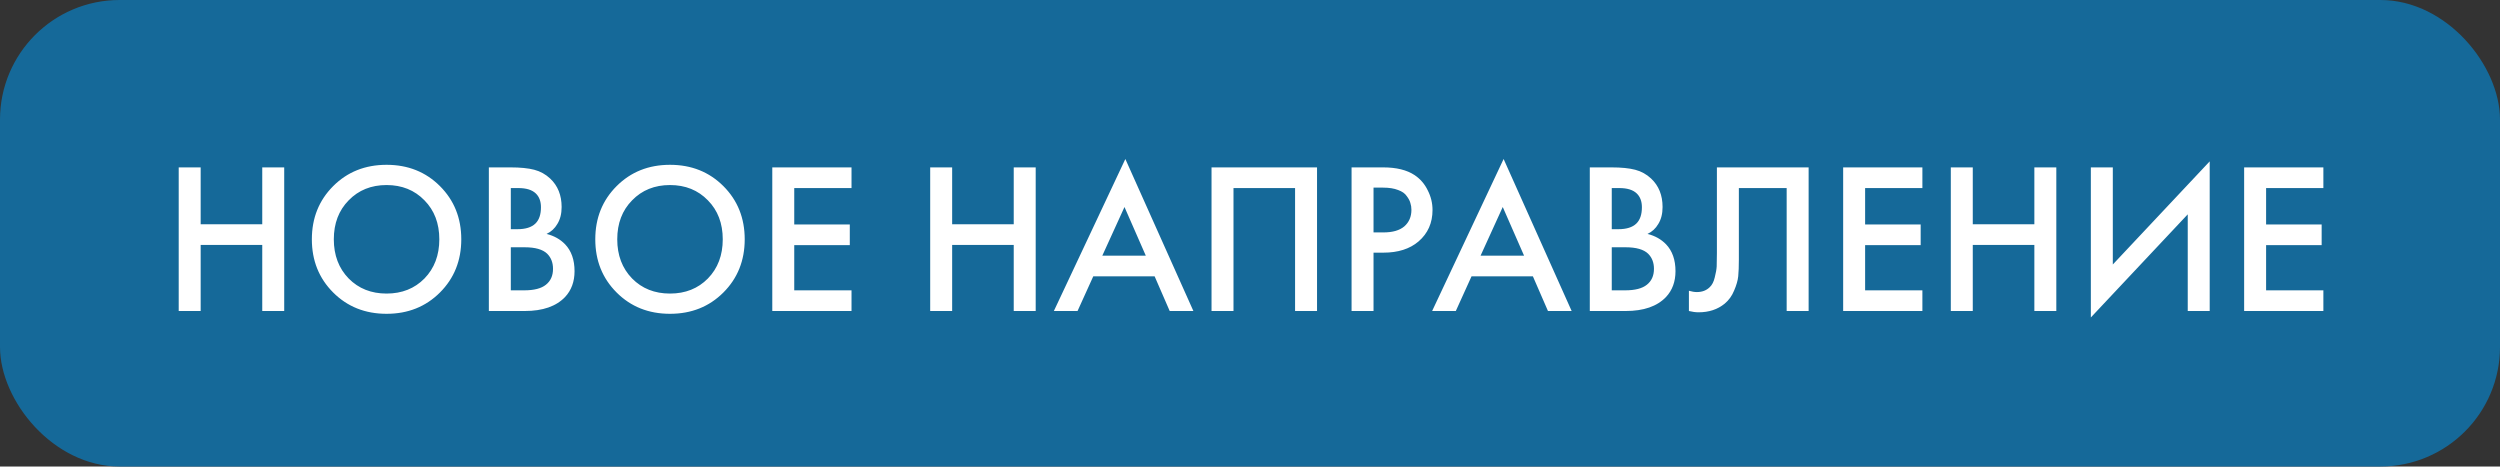 <?xml version="1.0" encoding="UTF-8"?> <svg xmlns="http://www.w3.org/2000/svg" width="209" height="39" viewBox="0 0 209 39" fill="none"><rect x="0" y="0" width="209" height="39" fill="#333333" stroke="none"/> <rect x="0.5" y="0.5" width="208" height="38" rx="9.5" fill="#156999"></rect> <path d="M16.776 13.994V18.746H21.924V13.994H23.76V26H21.924V20.474H16.776V26H14.94V13.994H16.776ZM27.853 15.56C29.041 14.372 30.529 13.778 32.317 13.778C34.105 13.778 35.593 14.372 36.781 15.56C37.969 16.748 38.563 18.23 38.563 20.006C38.563 21.782 37.969 23.264 36.781 24.452C35.593 25.64 34.105 26.234 32.317 26.234C30.529 26.234 29.041 25.64 27.853 24.452C26.665 23.264 26.071 21.782 26.071 20.006C26.071 18.23 26.665 16.748 27.853 15.56ZM29.149 23.282C29.977 24.122 31.033 24.542 32.317 24.542C33.601 24.542 34.657 24.122 35.485 23.282C36.313 22.43 36.727 21.338 36.727 20.006C36.727 18.674 36.313 17.588 35.485 16.748C34.657 15.896 33.601 15.47 32.317 15.47C31.033 15.47 29.977 15.896 29.149 16.748C28.321 17.588 27.907 18.674 27.907 20.006C27.907 21.338 28.321 22.43 29.149 23.282ZM40.868 13.994H42.686C43.502 13.994 44.162 14.06 44.666 14.192C45.17 14.324 45.614 14.57 45.998 14.93C46.634 15.53 46.952 16.322 46.952 17.306C46.952 17.87 46.832 18.344 46.592 18.728C46.376 19.1 46.076 19.376 45.692 19.556C46.316 19.712 46.832 20 47.24 20.42C47.768 20.972 48.032 21.722 48.032 22.67C48.032 23.546 47.768 24.266 47.24 24.83C46.496 25.61 45.374 26 43.874 26H40.868V13.994ZM42.704 15.722V19.16H43.262C43.934 19.16 44.432 19.004 44.756 18.692C45.068 18.392 45.224 17.936 45.224 17.324C45.224 16.832 45.08 16.448 44.792 16.172C44.48 15.872 43.994 15.722 43.334 15.722H42.704ZM42.704 20.672V24.272H43.82C44.648 24.272 45.254 24.116 45.638 23.804C46.034 23.492 46.232 23.048 46.232 22.472C46.232 21.956 46.07 21.536 45.746 21.212C45.374 20.852 44.744 20.672 43.856 20.672H42.704ZM51.548 15.56C52.736 14.372 54.224 13.778 56.012 13.778C57.8 13.778 59.288 14.372 60.476 15.56C61.664 16.748 62.258 18.23 62.258 20.006C62.258 21.782 61.664 23.264 60.476 24.452C59.288 25.64 57.8 26.234 56.012 26.234C54.224 26.234 52.736 25.64 51.548 24.452C50.36 23.264 49.766 21.782 49.766 20.006C49.766 18.23 50.36 16.748 51.548 15.56ZM52.844 23.282C53.672 24.122 54.728 24.542 56.012 24.542C57.296 24.542 58.352 24.122 59.18 23.282C60.008 22.43 60.422 21.338 60.422 20.006C60.422 18.674 60.008 17.588 59.18 16.748C58.352 15.896 57.296 15.47 56.012 15.47C54.728 15.47 53.672 15.896 52.844 16.748C52.016 17.588 51.602 18.674 51.602 20.006C51.602 21.338 52.016 22.43 52.844 23.282ZM71.187 13.994V15.722H66.399V18.764H71.043V20.492H66.399V24.272H71.187V26H64.563V13.994H71.187ZM79.6 13.994V18.746H84.748V13.994H86.584V26H84.748V20.474H79.6V26H77.764V13.994H79.6ZM97.787 26L96.527 23.102H91.397L90.083 26H88.103L94.079 13.292L99.767 26H97.787ZM92.153 21.374H95.789L94.007 17.306L92.153 21.374ZM101.284 13.994H110.104V26H108.268V15.722H103.12V26H101.284V13.994ZM112.991 13.994H115.637C116.741 13.994 117.617 14.21 118.265 14.642C118.745 14.966 119.111 15.392 119.363 15.92C119.627 16.436 119.759 16.982 119.759 17.558C119.759 18.638 119.369 19.514 118.589 20.186C117.857 20.81 116.879 21.122 115.655 21.122H114.827V26H112.991V13.994ZM114.827 15.686V19.43H115.655C116.423 19.43 117.005 19.262 117.401 18.926C117.797 18.578 117.995 18.116 117.995 17.54C117.995 17.336 117.965 17.144 117.905 16.964C117.857 16.784 117.755 16.592 117.599 16.388C117.455 16.172 117.215 16.004 116.879 15.884C116.543 15.752 116.129 15.686 115.637 15.686H114.827ZM129.41 26L128.15 23.102H123.02L121.706 26H119.726L125.702 13.292L131.39 26H129.41ZM123.776 21.374H127.412L125.63 17.306L123.776 21.374ZM132.907 13.994H134.725C135.541 13.994 136.201 14.06 136.705 14.192C137.209 14.324 137.653 14.57 138.037 14.93C138.673 15.53 138.991 16.322 138.991 17.306C138.991 17.87 138.871 18.344 138.631 18.728C138.415 19.1 138.115 19.376 137.731 19.556C138.355 19.712 138.871 20 139.279 20.42C139.807 20.972 140.071 21.722 140.071 22.67C140.071 23.546 139.807 24.266 139.279 24.83C138.535 25.61 137.413 26 135.913 26H132.907V13.994ZM134.743 15.722V19.16H135.301C135.973 19.16 136.471 19.004 136.795 18.692C137.107 18.392 137.263 17.936 137.263 17.324C137.263 16.832 137.119 16.448 136.831 16.172C136.519 15.872 136.033 15.722 135.373 15.722H134.743ZM134.743 20.672V24.272H135.859C136.687 24.272 137.293 24.116 137.677 23.804C138.073 23.492 138.271 23.048 138.271 22.472C138.271 21.956 138.109 21.536 137.785 21.212C137.413 20.852 136.783 20.672 135.895 20.672H134.743ZM143.533 13.994H151.201V26H149.365V15.722H145.369V21.698C145.369 22.274 145.351 22.742 145.315 23.102C145.279 23.45 145.165 23.846 144.973 24.29C144.793 24.734 144.529 25.1 144.181 25.388C143.593 25.868 142.867 26.108 142.003 26.108C141.751 26.108 141.481 26.072 141.193 26V24.308C141.433 24.38 141.655 24.416 141.859 24.416C142.303 24.416 142.663 24.278 142.939 24.002C143.131 23.822 143.269 23.552 143.353 23.192C143.449 22.82 143.503 22.514 143.515 22.274C143.527 22.034 143.533 21.662 143.533 21.158V13.994ZM160.712 13.994V15.722H155.924V18.764H160.568V20.492H155.924V24.272H160.712V26H154.088V13.994H160.712ZM164.924 13.994V18.746H170.072V13.994H171.908V26H170.072V20.474H164.924V26H163.088V13.994H164.924ZM182.895 26V17.918L174.795 26.54V13.994H176.631V22.112L184.731 13.49V26H182.895ZM194.234 13.994V15.722H189.446V18.764H194.09V20.492H189.446V24.272H194.234V26H187.61V13.994H194.234Z" fill="white"></path> <rect x="0.5" y="0.5" width="208" height="38" rx="9.5" stroke="#156999"></rect> </svg> 